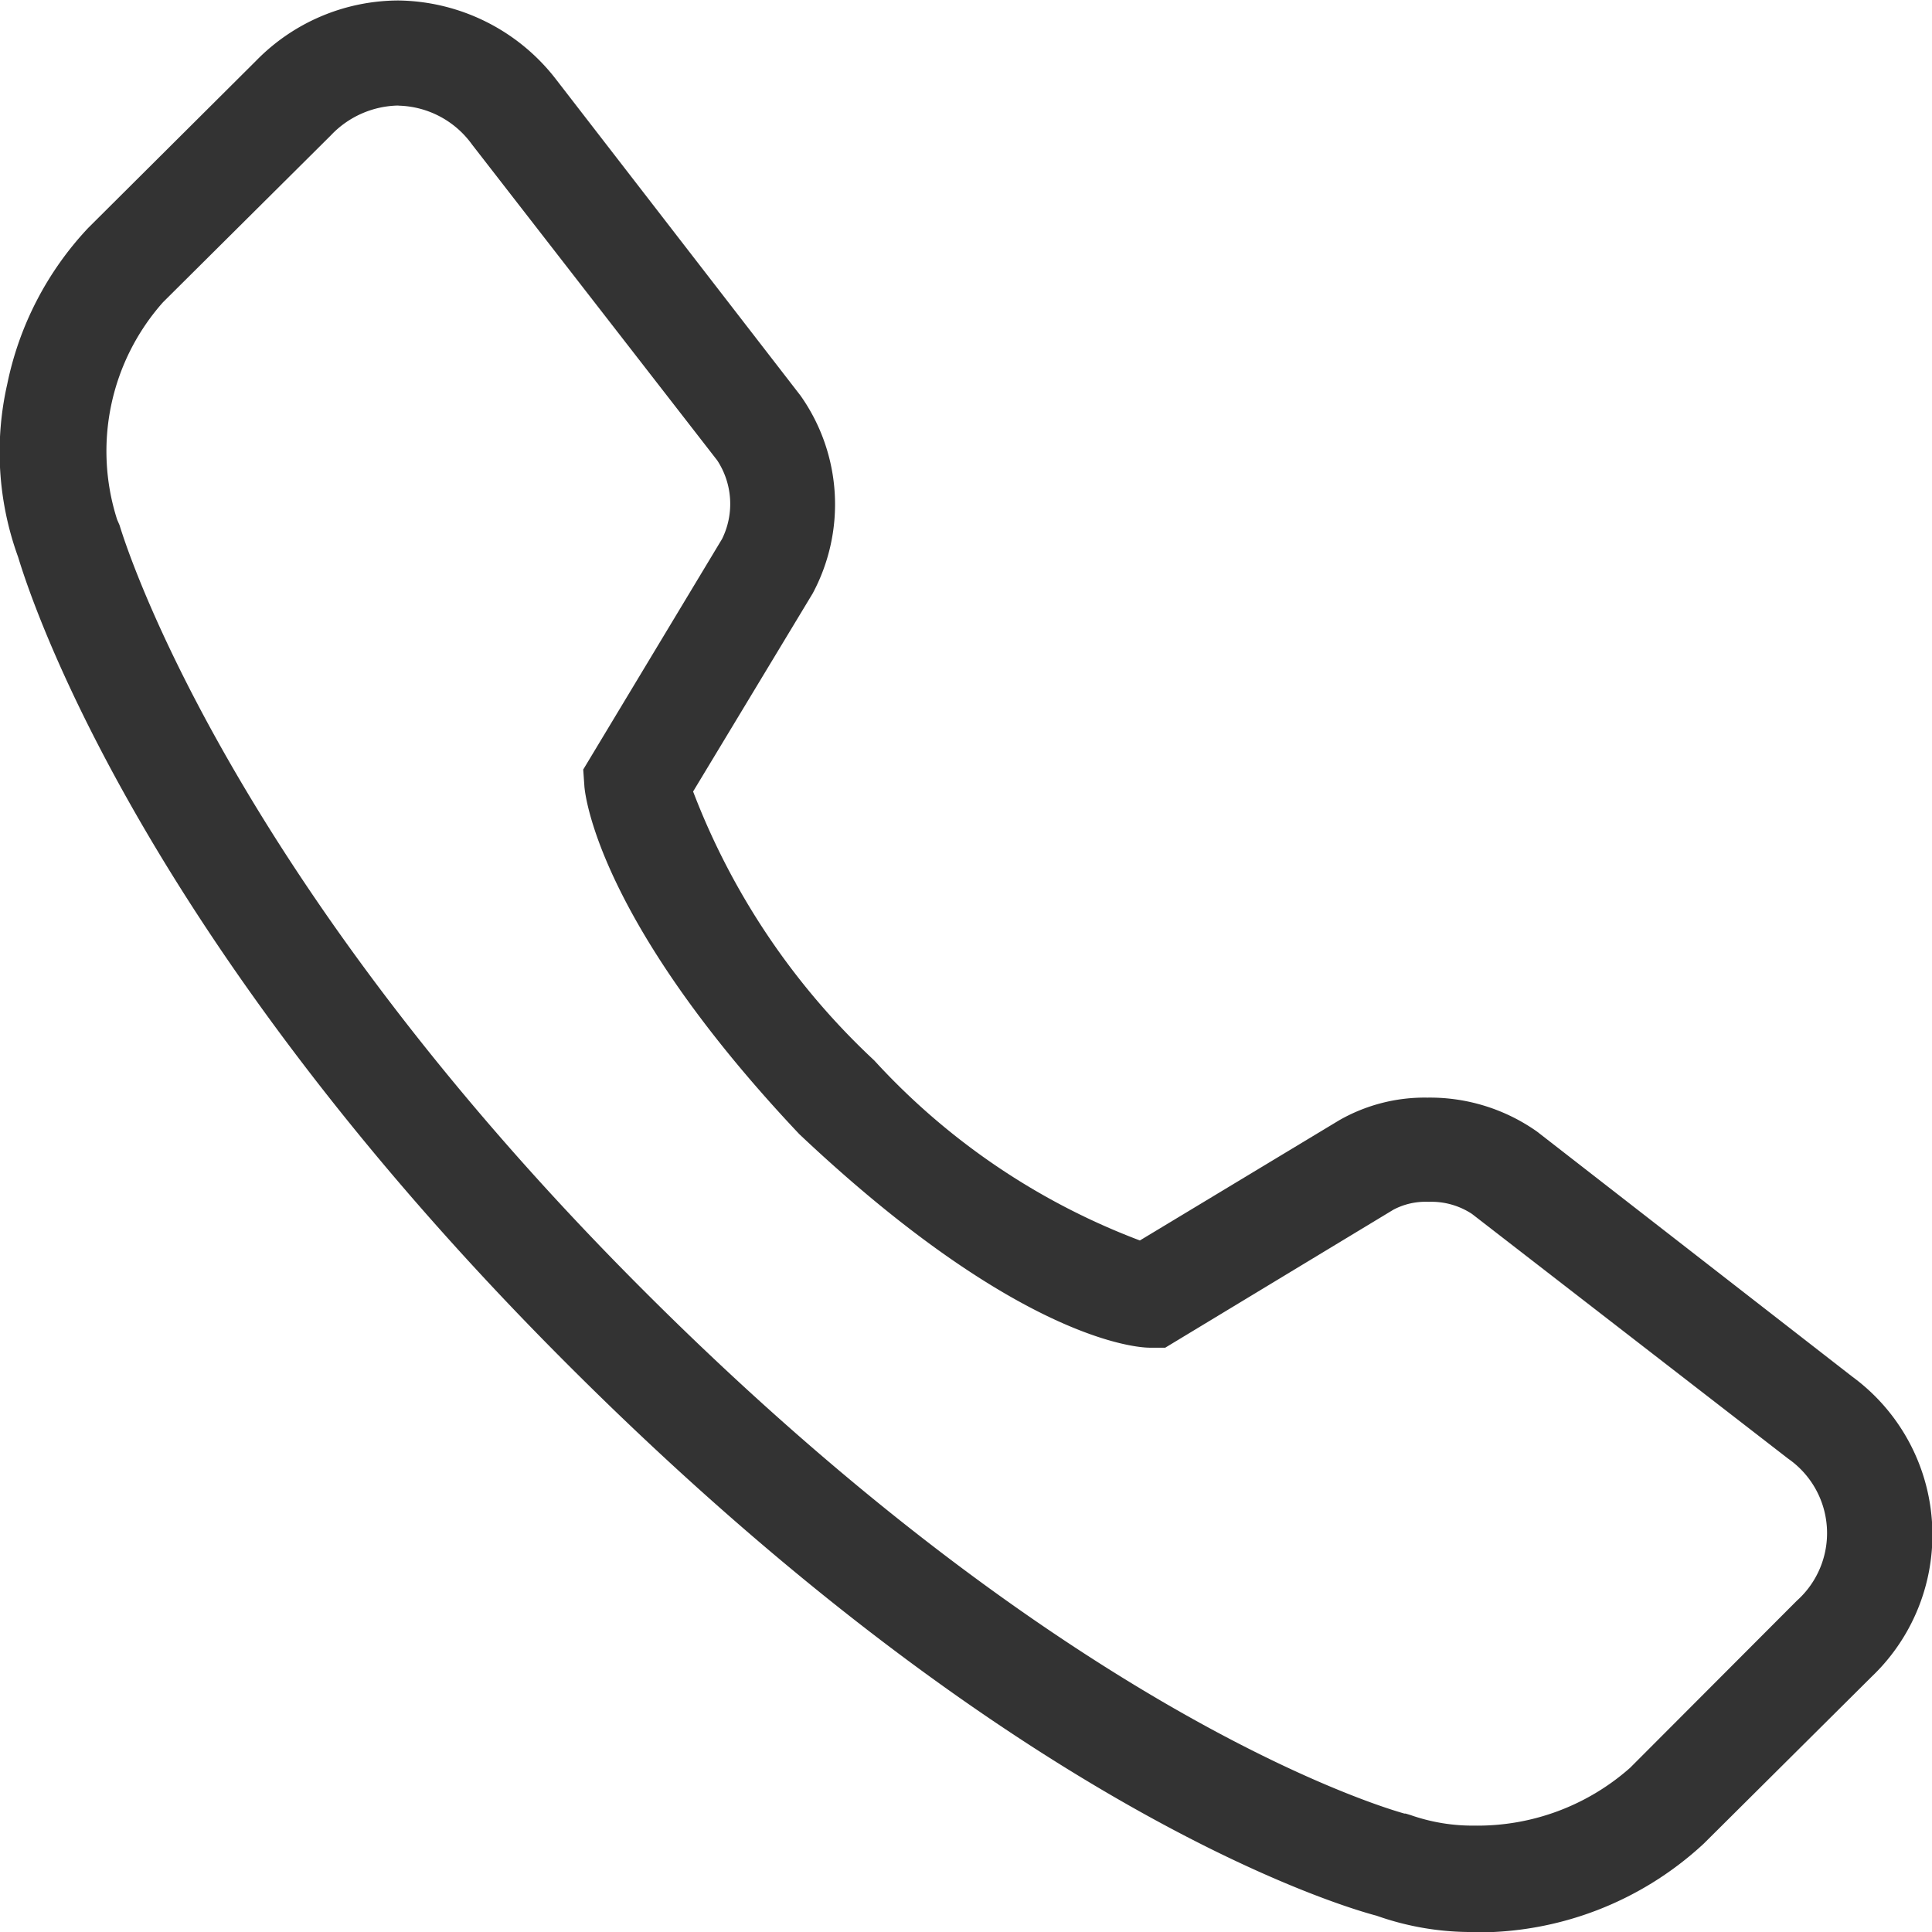 <svg xmlns="http://www.w3.org/2000/svg" width="16" height="16" viewBox="0 0 16 16">
  <defs>
    <style>
      .cls-1 {
        fill: #333;
        fill-rule: evenodd;
      }
    </style>
  </defs>
  <path id="youxiainc1" class="cls-1" d="M1681.21,38a2.343,2.343,0,0,1-.81-0.135c-0.32-.084-3.03-0.895-6.7-4.566-3.56-3.557-4.45-6.357-4.55-6.686a2.543,2.543,0,0,1-.09-1.432,2.666,2.666,0,0,1,.67-1.293l1.39-1.384a1.653,1.653,0,0,1,1.18-.5,1.675,1.675,0,0,1,1.31.66l2.02,2.613a1.561,1.561,0,0,1,.1,1.638l-0.99,1.64a5.939,5.939,0,0,0,1.5,2.227,5.719,5.719,0,0,0,2.2,1.491l1.65-.995a1.425,1.425,0,0,1,.73-0.188,1.538,1.538,0,0,1,.91.282l2.61,2.029a1.624,1.624,0,0,1,.16,2.485l-1.39,1.382a2.751,2.751,0,0,1-1.9.735h0Zm-8.91-15.126a0.786,0.786,0,0,0-.56.247l-1.39,1.382a1.857,1.857,0,0,0-.38,1.8v0l0.02,0.046v0c0.01,0.028.81,2.807,4.33,6.328,3.63,3.634,6.29,4.335,6.31,4.342l0.01,0,0.04,0.012v0a1.554,1.554,0,0,0,.53.088,1.907,1.907,0,0,0,1.29-.479l1.38-1.383a0.751,0.751,0,0,0-.07-1.176l-2.62-2.028a0.613,0.613,0,0,0-.36-0.1,0.57,0.57,0,0,0-.29.065l-1.89,1.143h-0.13c-0.1,0-1.09-.06-2.9-1.768v0c-1.63-1.726-1.77-2.765-1.78-2.877l-0.01-.143,1.15-1.91a0.657,0.657,0,0,0-.04-0.65l-2.03-2.615a0.773,0.773,0,0,0-.61-0.323h0Zm0,0" transform="translate(-1669 -22)"/>
</svg>
